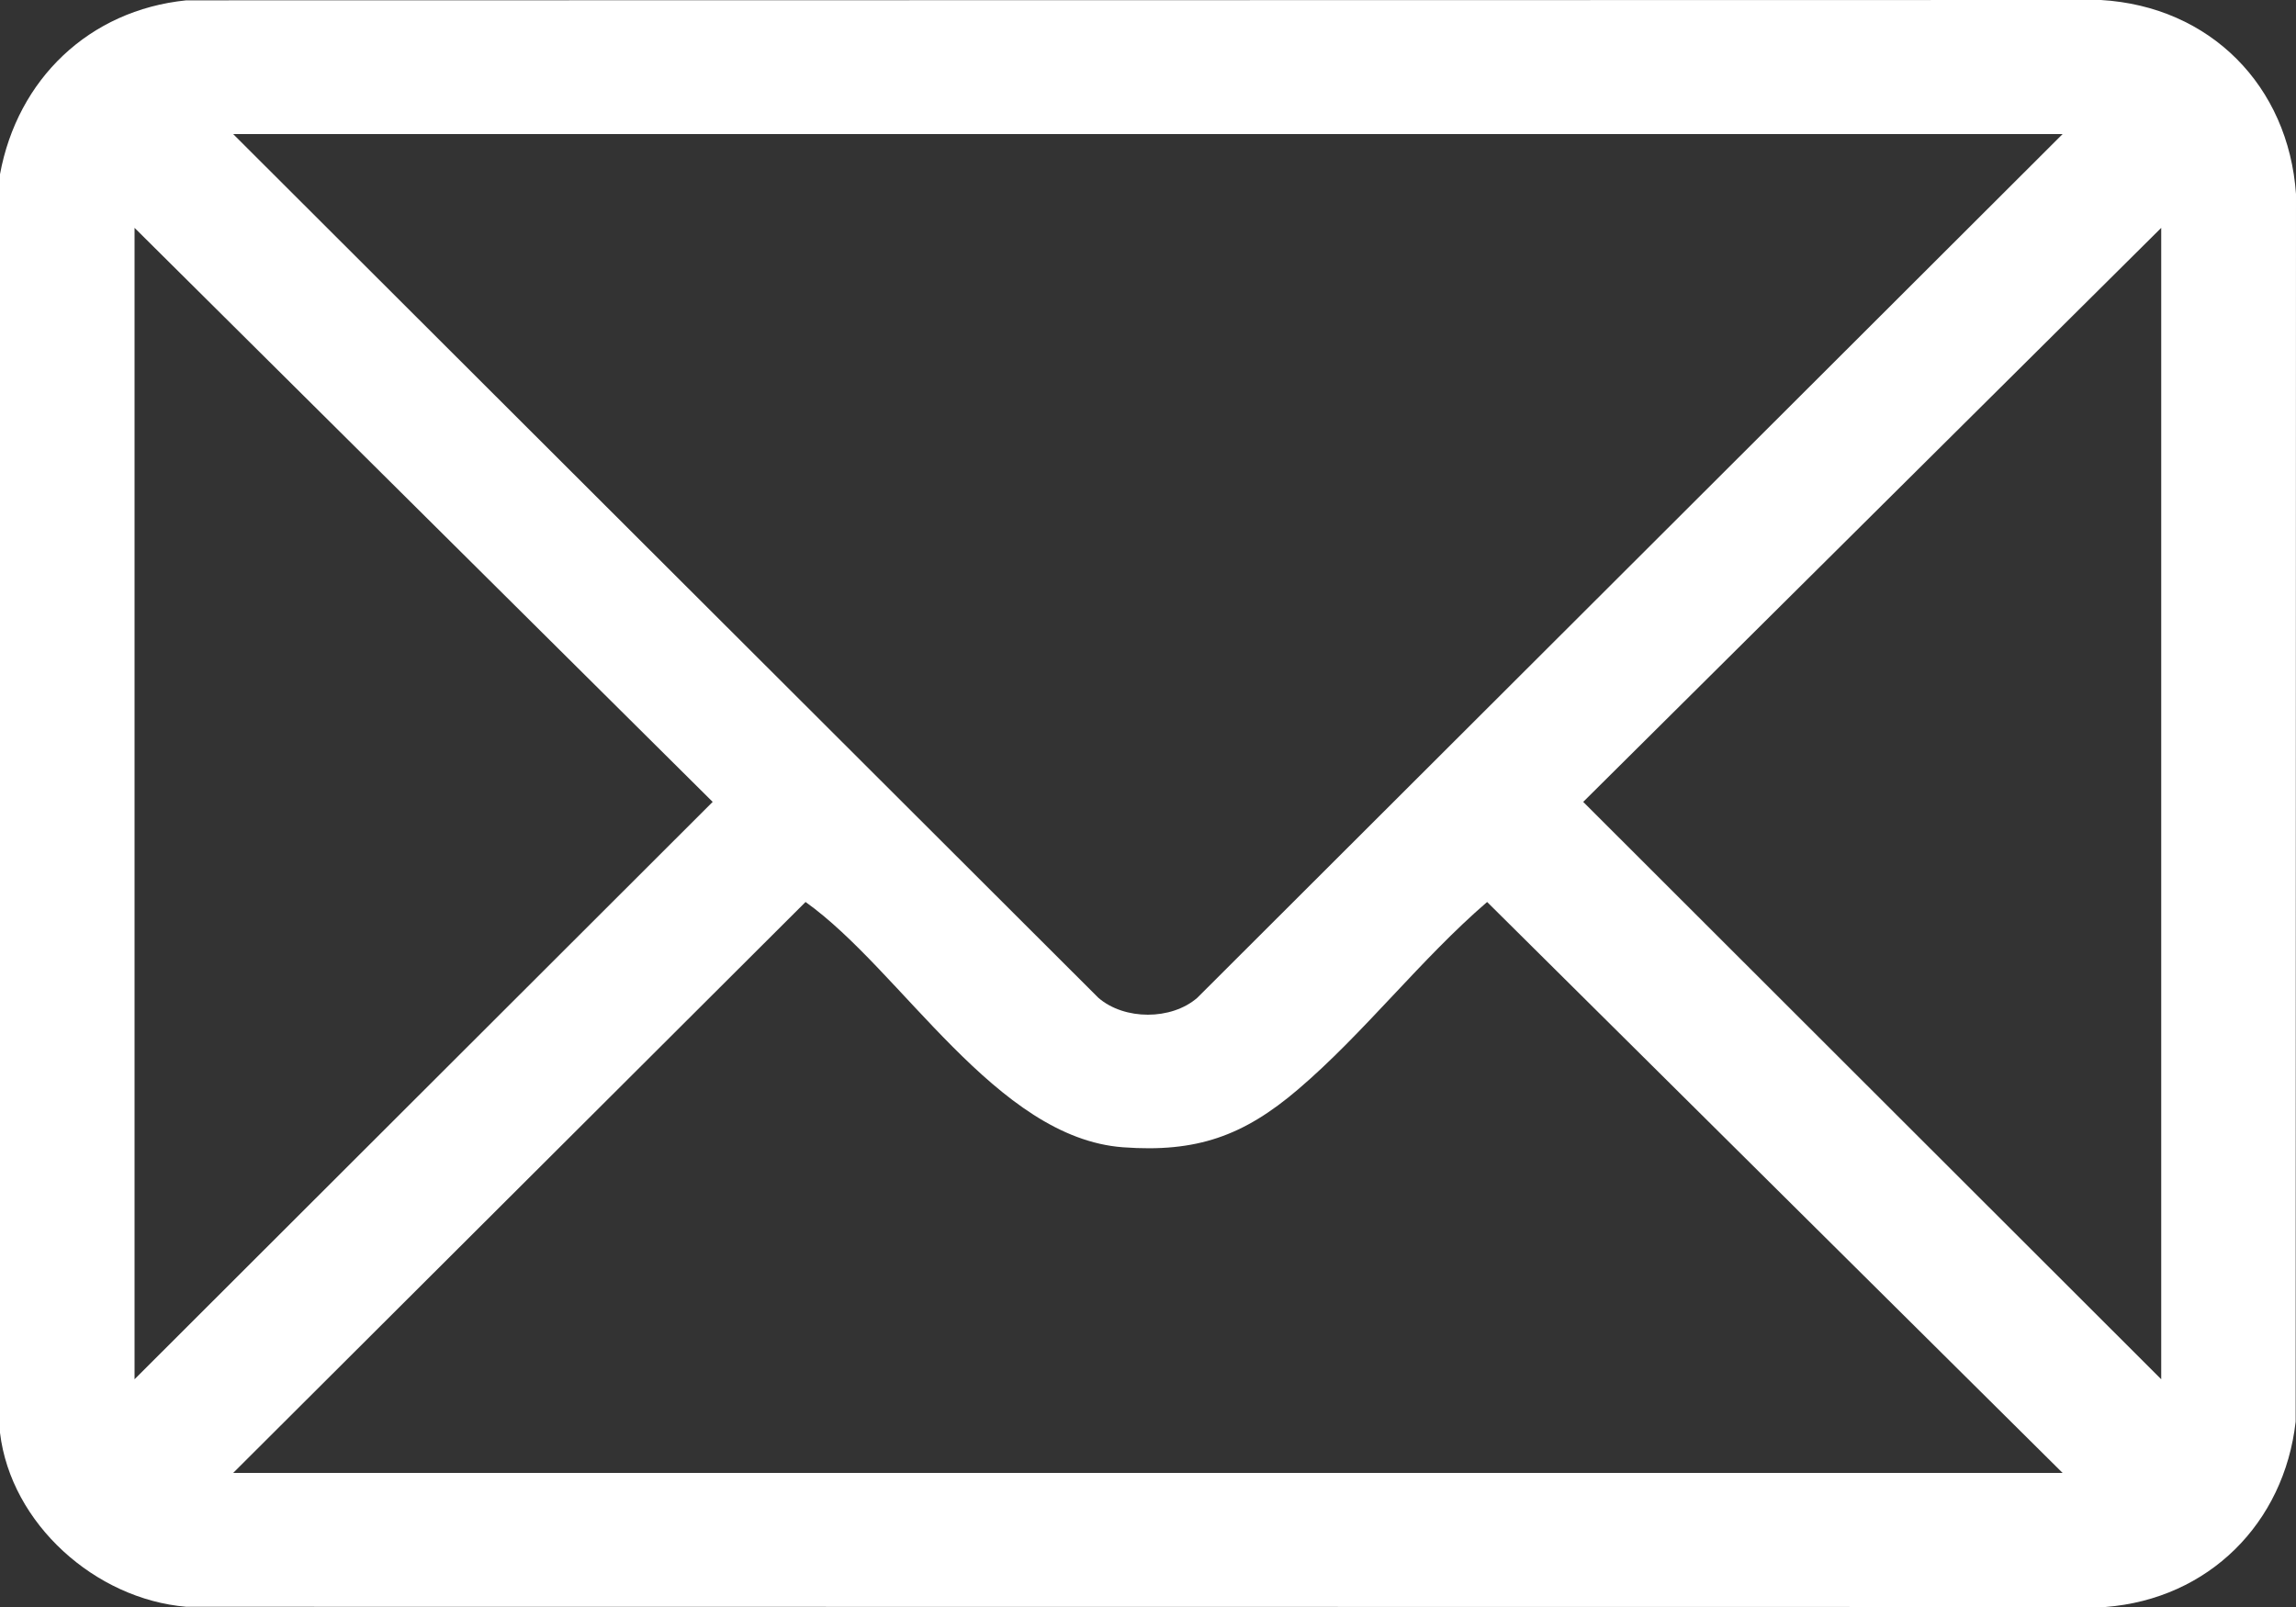 <svg width="20" height="14" viewBox="0 0 20 14" fill="none" xmlns="http://www.w3.org/2000/svg">
<rect x="0" y="0" width="20" height="14" fill="#333333" stroke="none"/>
<path d="M0 12.482V1.518C0.152 0.691 0.775 0.089 1.622 0.003L18.301 0C19.253 0.056 19.934 0.748 20 1.691L19.997 12.385C19.897 13.27 19.239 13.93 18.34 14L1.622 13.998C0.832 13.932 0.095 13.276 0 12.482ZM17.967 1.168H2.031L9.568 8.693C9.795 8.889 10.203 8.889 10.429 8.693L17.967 1.168ZM1.172 12.016L6.208 6.986L1.172 1.985V12.016ZM18.826 12.016V1.985L13.791 6.986L18.826 12.016ZM17.967 12.832L12.954 7.858C12.38 8.352 11.879 9.003 11.309 9.489C10.832 9.897 10.423 10.042 9.783 9.995C8.676 9.914 7.855 8.455 7.017 7.858L2.031 12.832H17.967V12.832Z" fill="white"/>
</svg>
